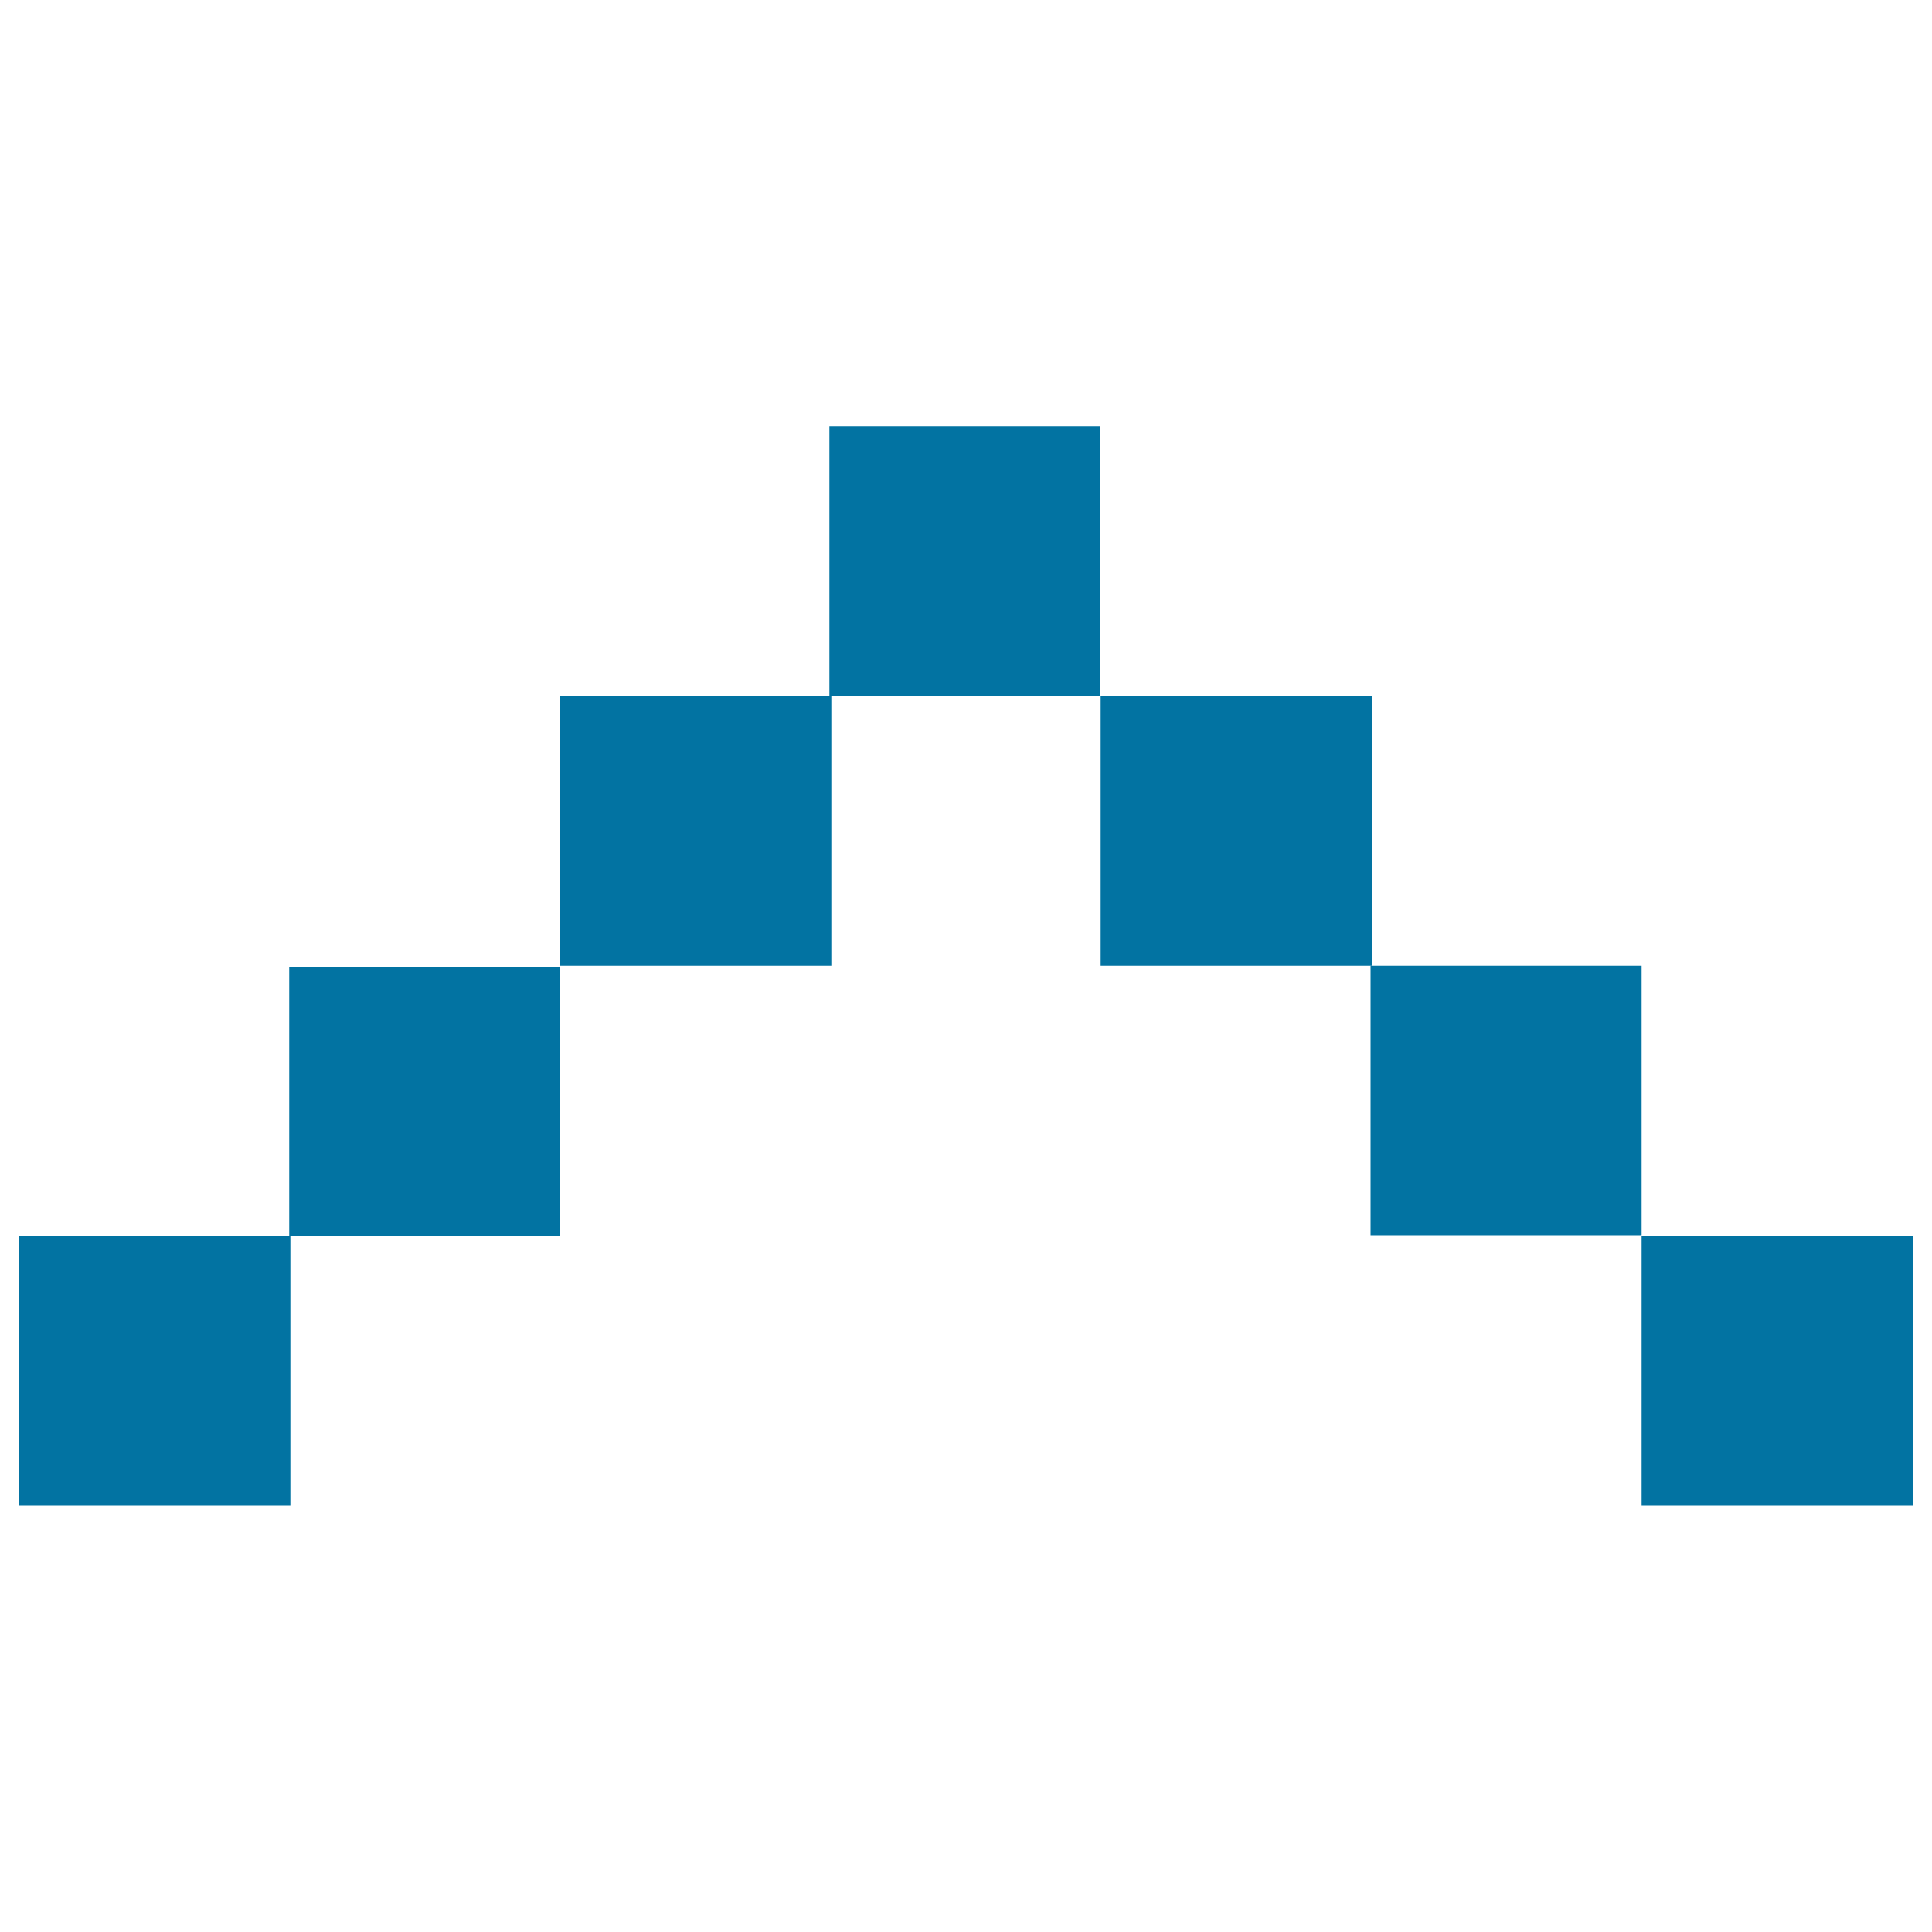 <svg xmlns="http://www.w3.org/2000/svg" viewBox="0 0 1000 1000" style="fill:#0273a2">
<title>Arrow Up SVG icon</title>
<path d="M429.3,220.5h140.3v139.5H429.3V220.5z"/><path d="M290,360.4h140.3v139.5H290V360.4z"/><path d="M149.7,500.4H290v139.5H149.7V500.4z"/><path d="M10,639.9h140.3v139.5H10V639.9L10,639.9z"/><path d="M849.7,639.9H990v139.5H849.7V639.9L849.7,639.9z"/><path d="M709.4,499.9h140.3v139.5H709.4V499.9z"/><path d="M569.7,360.4H710v139.5H569.7V360.4z"/>
</svg>